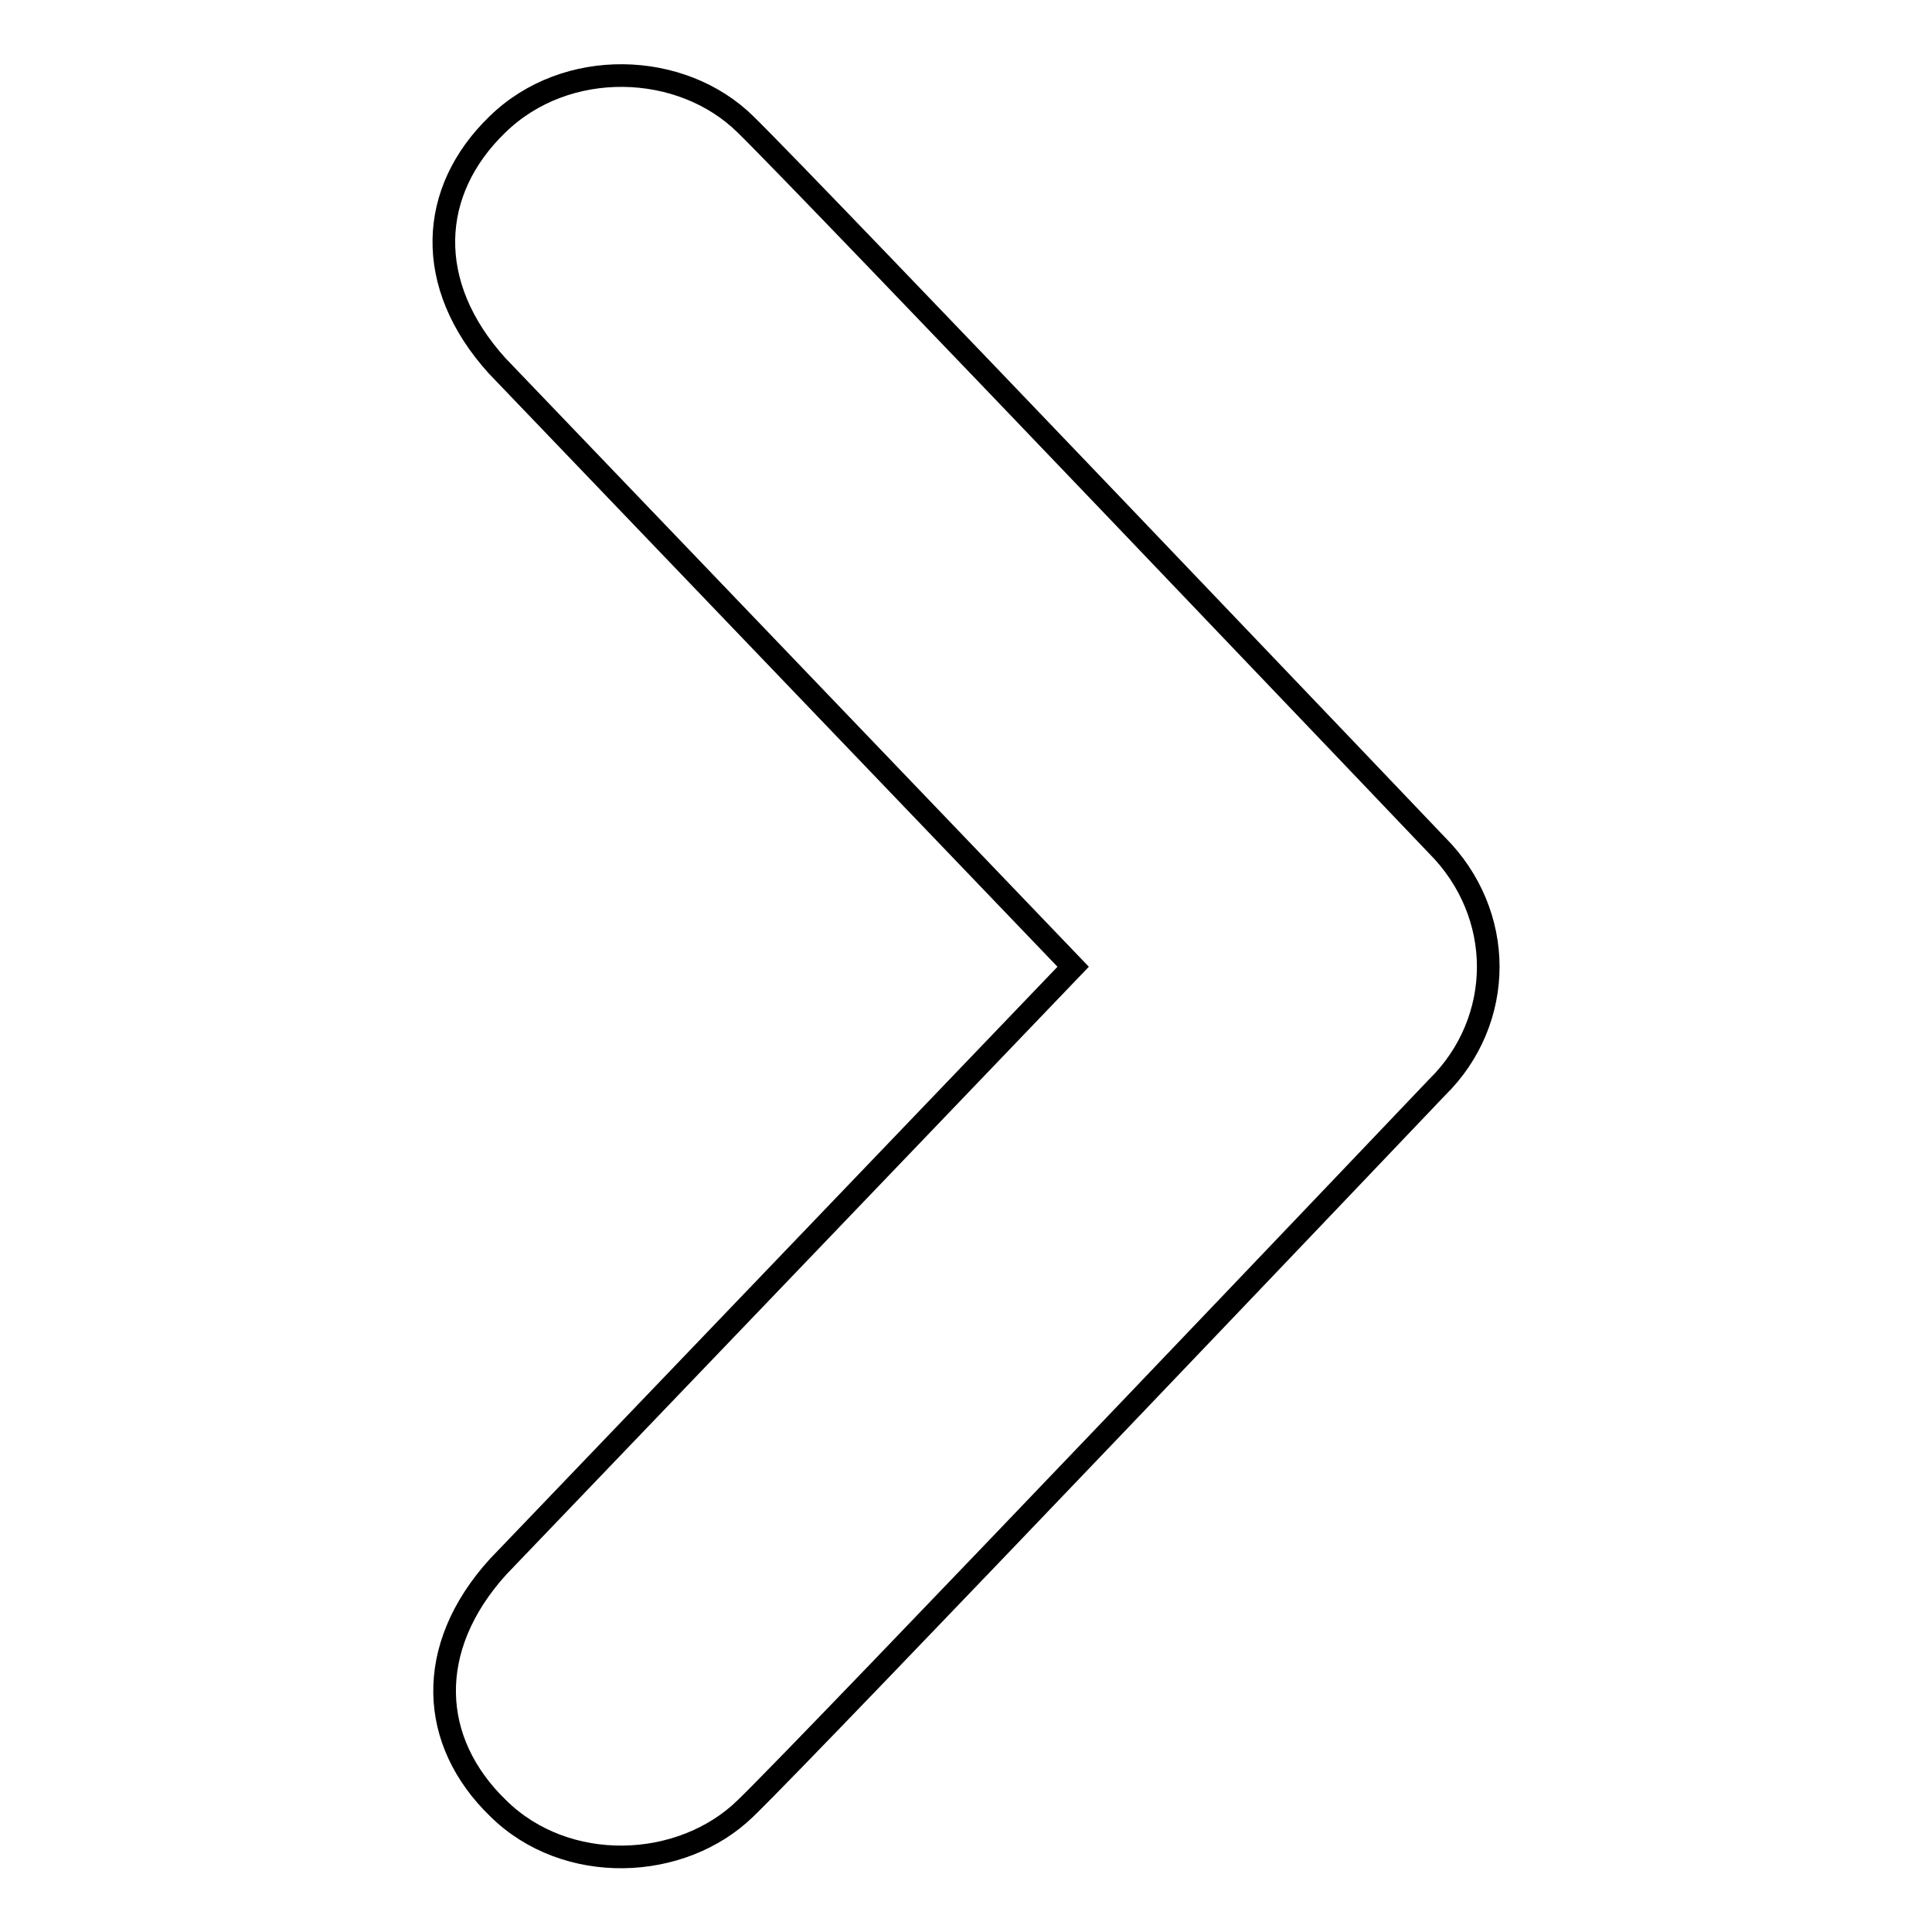 <?xml version="1.0" encoding="utf-8"?>
<!-- Svg Vector Icons : http://www.onlinewebfonts.com/icon -->
<!DOCTYPE svg PUBLIC "-//W3C//DTD SVG 1.1//EN" "http://www.w3.org/Graphics/SVG/1.1/DTD/svg11.dtd">
<svg version="1.1" xmlns="http://www.w3.org/2000/svg" xmlns:xlink="http://www.w3.org/1999/xlink" x="0px" y="0px" viewBox="0 0 256 256" enable-background="new 0 0 256 256" xml:space="preserve">
<g><g><path stroke-width="3" fill-opacity="0" stroke="#000000"  d="M98.8,16.5c8.5,8.3,91.6,95.5,91.6,95.5c4.5,4.5,6.8,10.3,6.8,16.1c0,5.8-2.3,11.6-6.8,16c0,0-83.1,87.3-91.6,95.5c-8.5,8.3-23.8,8.9-32.8,0c-9.1-8.8-9.8-21.2,0-32l76.2-79.5L65.9,48.5c-9.8-10.8-9.1-23.2,0-32C75,7.6,90.3,8.1,98.8,16.5L98.8,16.5z"/></g></g>
</svg>